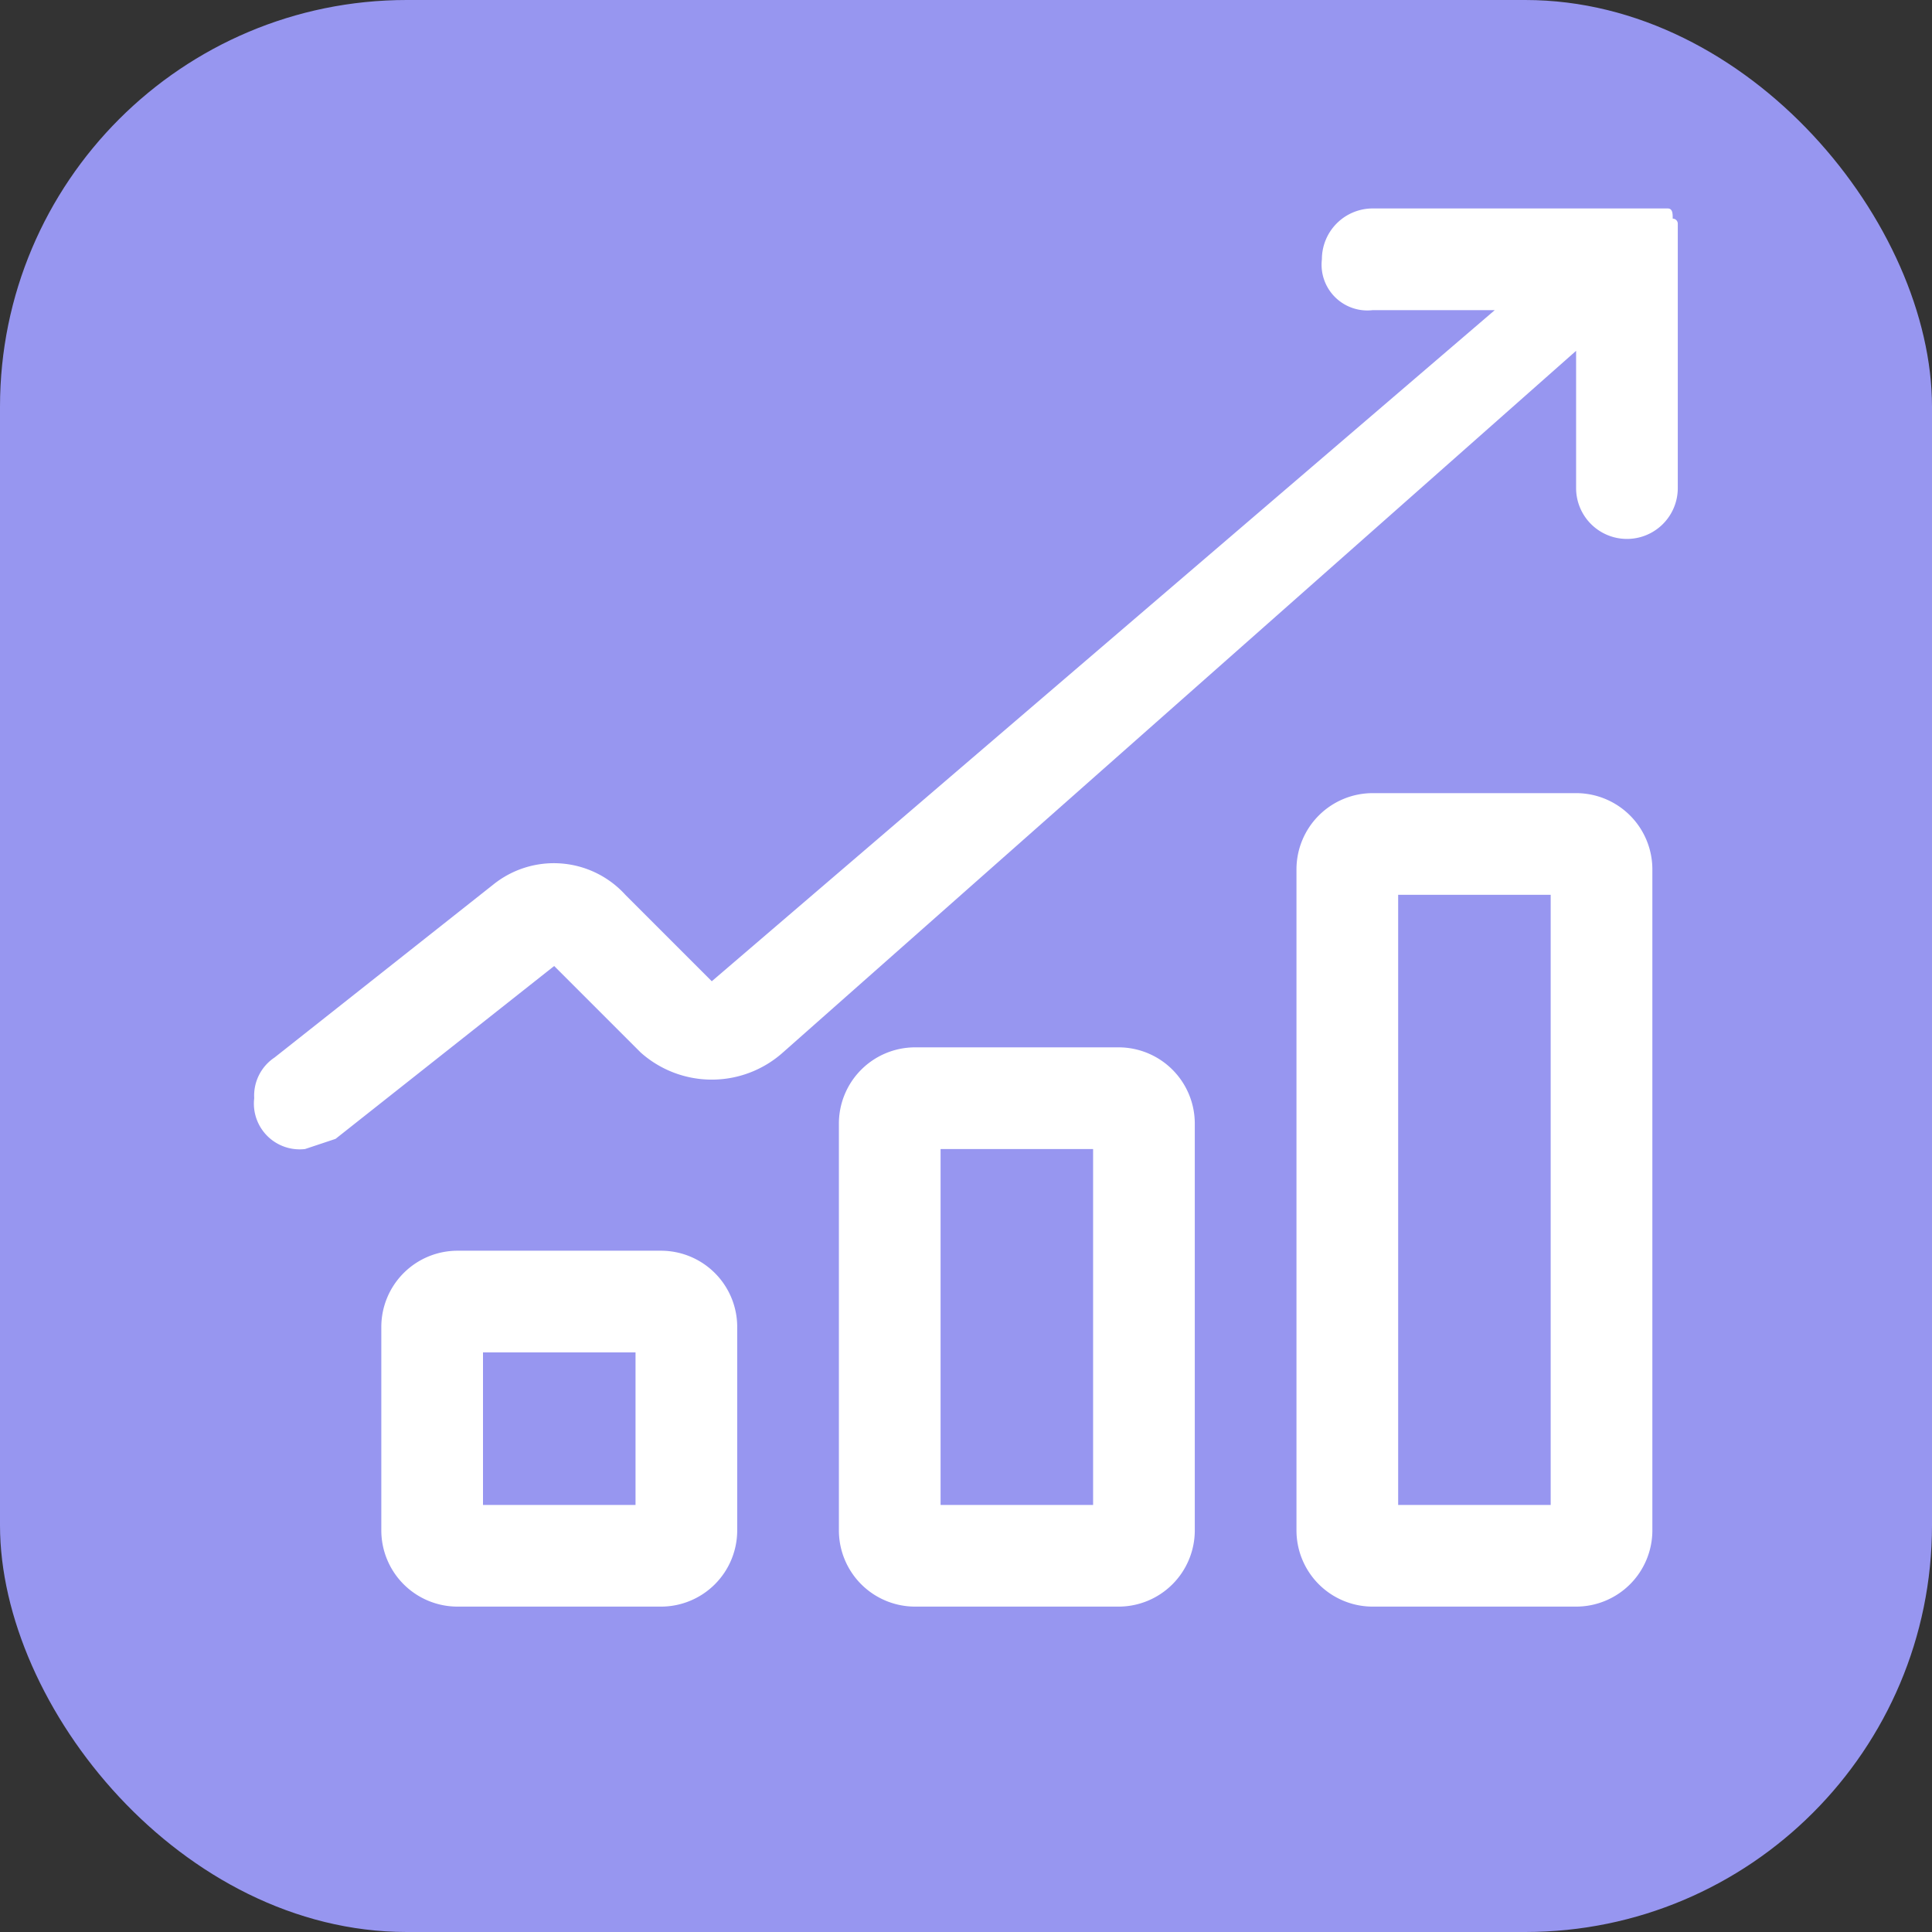 <svg xmlns="http://www.w3.org/2000/svg" viewBox="0 0 38 38"><rect x="0" y="0" width="38" height="38" fill="#333333" stroke="none"/><rect width="38" height="38" rx="8" style="fill:#9796f0"/><path d="M33,4.4a.1.1,0,0,0-.1-.1c0-.1,0-.2-.1-.2H27a1,1,0,0,0-1,1,.9.9,0,0,0,1,1h2.4L14,19.3l-1.7-1.7a1.9,1.9,0,0,0-2.6-.2L5.4,20.8a.9.9,0,0,0-.4.8.9.9,0,0,0,1,1l.6-.2L10.9,19l1.7,1.7a2.1,2.1,0,0,0,2.8,0L31,6.9V9.6a1,1,0,1,0,2,0V4.4Z" style="fill:#fff"/><path d="M13,24.6H9a1.5,1.5,0,0,0-1.5,1.5v4A1.5,1.5,0,0,0,9,31.6h4a1.5,1.5,0,0,0,1.5-1.5v-4A1.5,1.5,0,0,0,13,24.6Zm-.5,2v3h-3v-3Z" style="fill:#fff"/><path d="M31,15.6H27a1.5,1.5,0,0,0-1.5,1.5v13A1.5,1.5,0,0,0,27,31.6h4a1.5,1.5,0,0,0,1.5-1.5v-13A1.5,1.5,0,0,0,31,15.6Zm-.5,2v12h-3v-12Z" style="fill:#fff"/><path d="M22,20.6H18a1.5,1.5,0,0,0-1.5,1.5v8A1.5,1.5,0,0,0,18,31.6h4a1.5,1.5,0,0,0,1.5-1.5v-8A1.5,1.5,0,0,0,22,20.6Zm-.5,2v7h-3v-7Z" style="fill:#fff"/></svg>